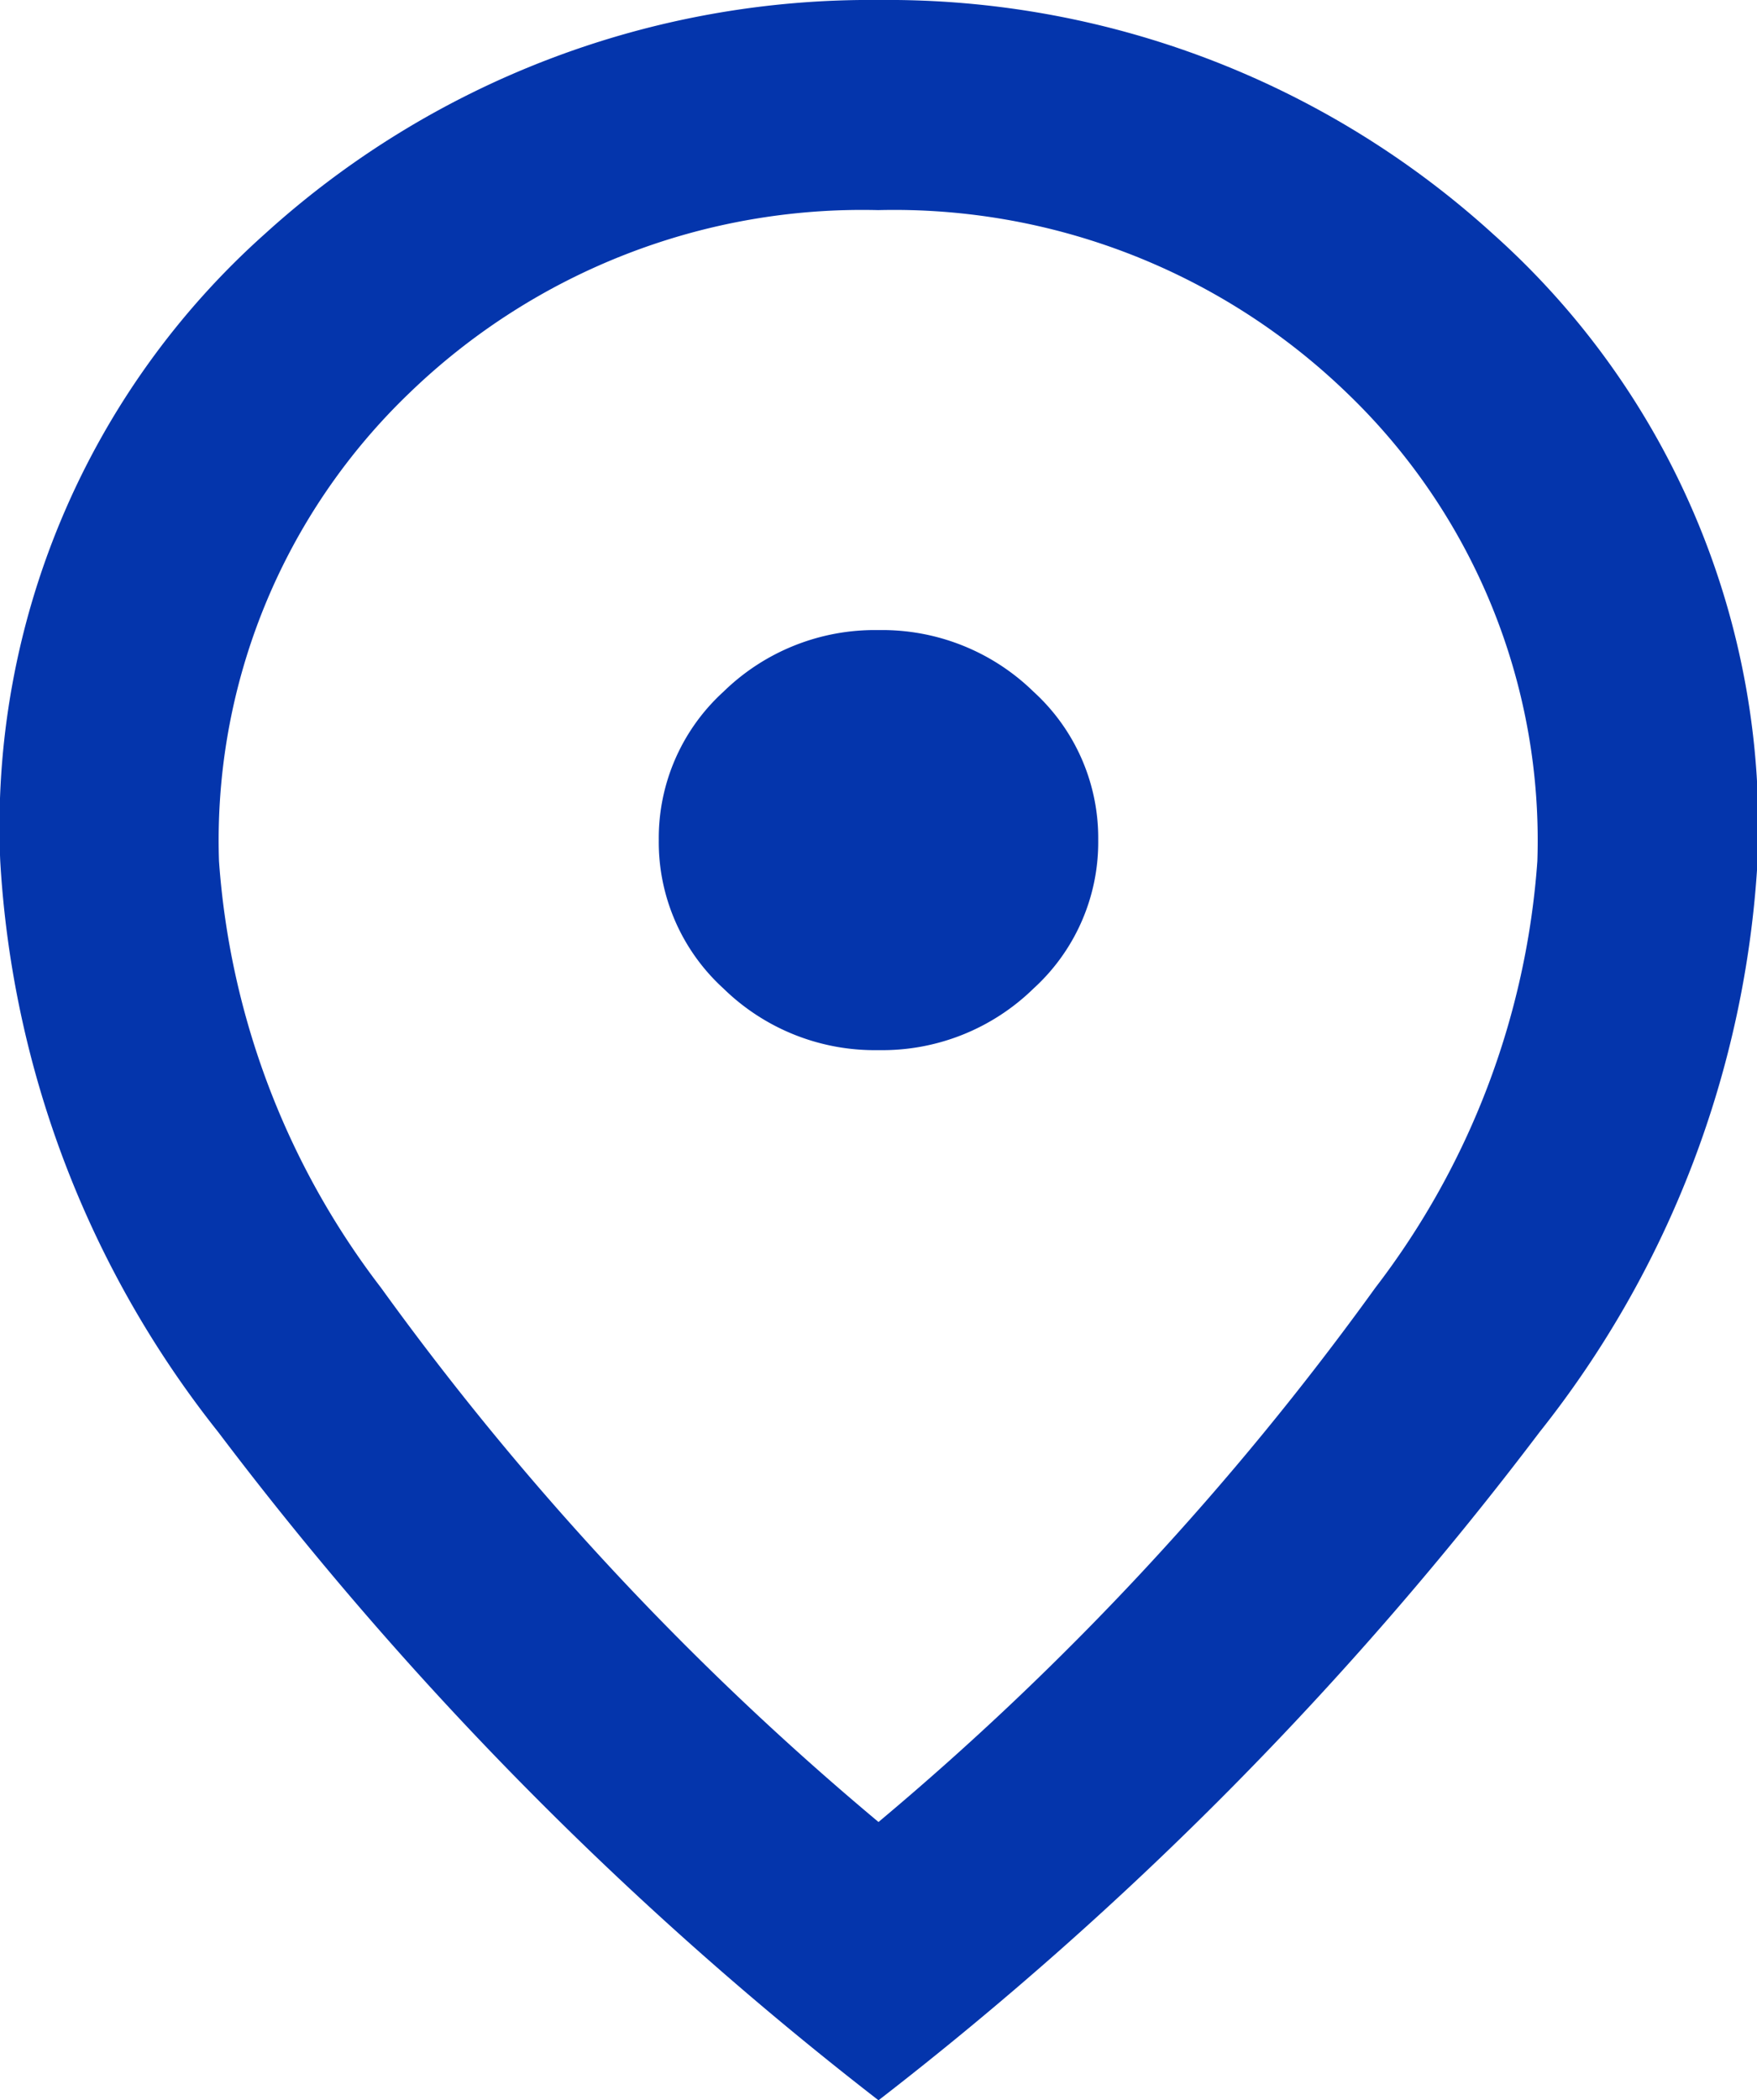 <svg xmlns="http://www.w3.org/2000/svg" width="21.758" height="26" viewBox="0 0 21.758 26">
  <path id="location_on_24dp_1F1F1F_FILL0_wght400_GRAD0_opsz24" d="M170.879-867a2.68,2.68,0,0,0,1.921-.764,2.45,2.45,0,0,0,.8-1.836,2.45,2.45,0,0,0-.8-1.836,2.681,2.681,0,0,0-1.921-.764,2.681,2.681,0,0,0-1.921.764,2.45,2.45,0,0,0-.8,1.836,2.45,2.45,0,0,0,.8,1.836A2.68,2.68,0,0,0,170.879-867Zm0,9.555a36.339,36.339,0,0,0,6.153-6.614,9.813,9.813,0,0,0,2.006-5.281,7.671,7.671,0,0,0-2.363-5.8,8.071,8.071,0,0,0-5.8-2.259,8.071,8.071,0,0,0-5.8,2.259,7.671,7.671,0,0,0-2.363,5.8,9.813,9.813,0,0,0,2.006,5.281A36.339,36.339,0,0,0,170.879-857.445Zm0,3.445a44.075,44.075,0,0,1-8.176-8.271,12.511,12.511,0,0,1-2.7-7.069,9.836,9.836,0,0,1,3.281-7.768,11.142,11.142,0,0,1,7.6-2.892,11.142,11.142,0,0,1,7.6,2.892,9.836,9.836,0,0,1,3.281,7.768,12.511,12.511,0,0,1-2.7,7.069A44.075,44.075,0,0,1,170.879-854ZM170.879-869.6Z" transform="translate(-160 880)" fill="#0435ac"/>
</svg>
